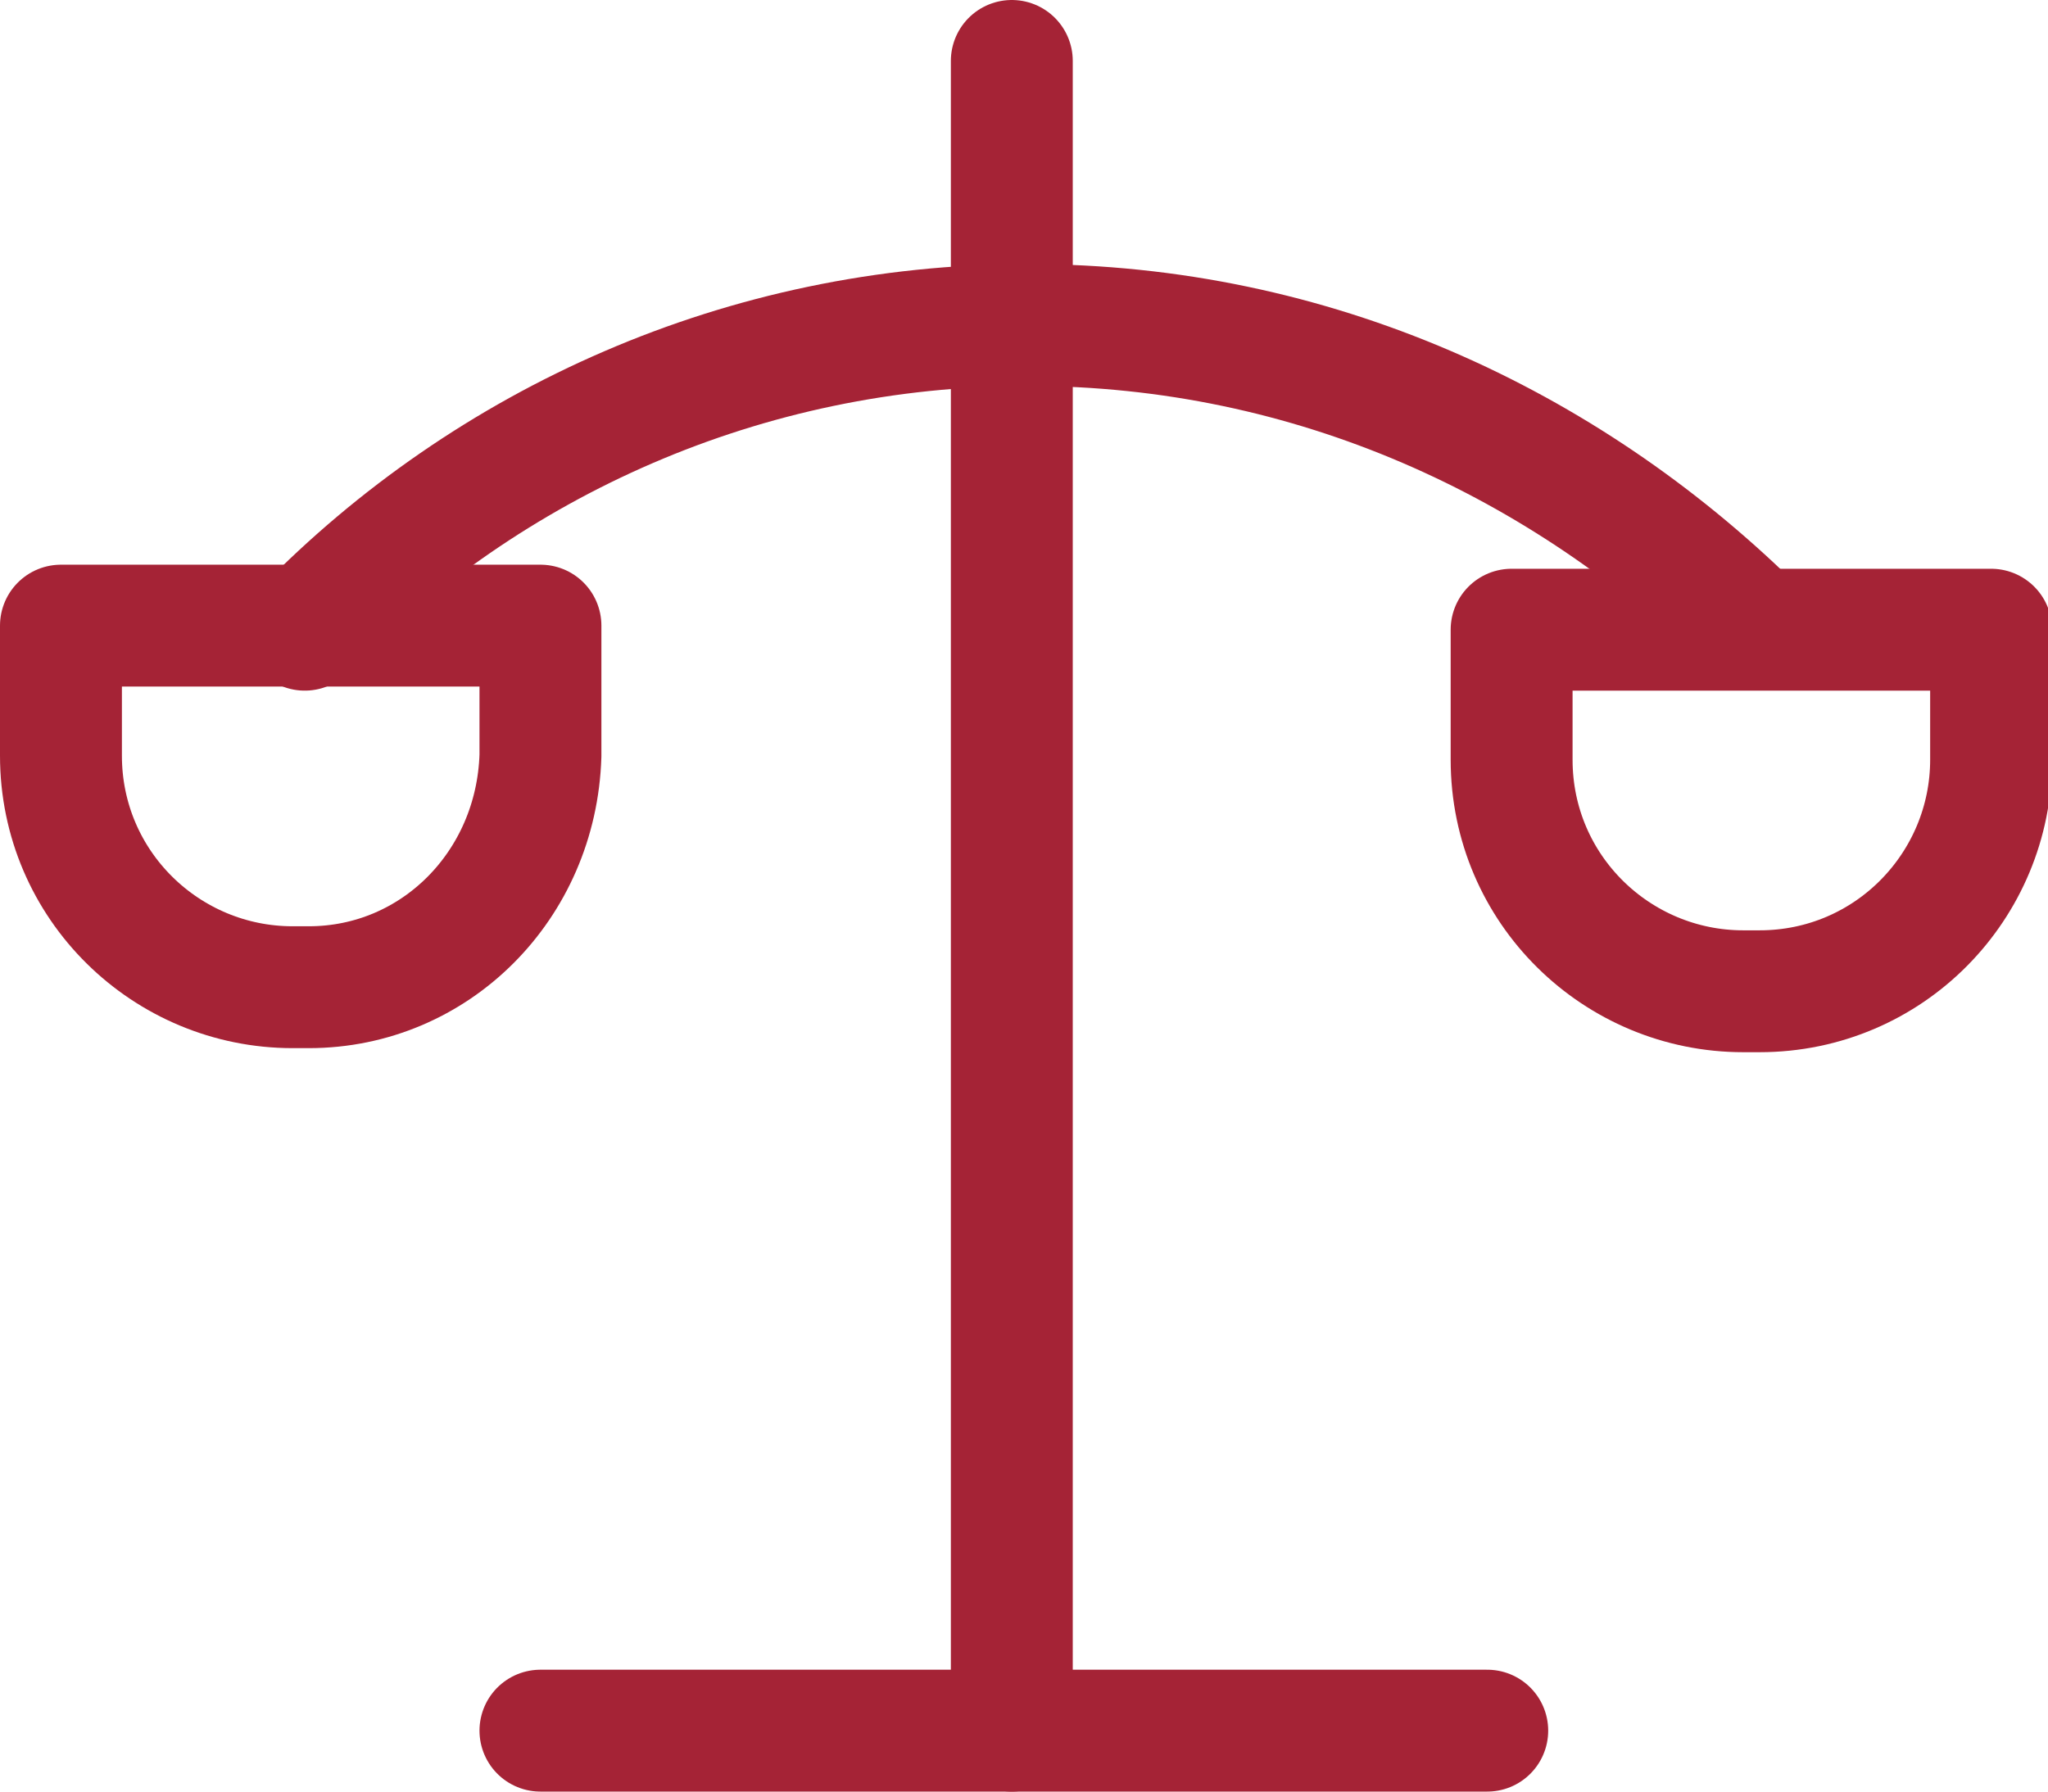 <?xml version="1.0" encoding="utf-8"?>
<!-- Generator: Adobe Illustrator 26.2.1, SVG Export Plug-In . SVG Version: 6.00 Build 0)  -->
<svg version="1.1" id="a" xmlns="http://www.w3.org/2000/svg" xmlns:xlink="http://www.w3.org/1999/xlink" x="0px" y="0px"
	 viewBox="0 0 50.4 44.1" style="enable-background:new 0 0 50.4 44.1;" xml:space="preserve">
<style type="text/css">
	.st0{fill:none;stroke:#A52336;stroke-width:3;stroke-linecap:round;stroke-linejoin:round;}
</style>
<line class="st0" x1="13.3" y1="42.6" x2="36.6" y2="42.6"/>
<line class="st0" x1="24.9" y1="1.5" x2="24.9" y2="42.6"/>
<path class="st0" d="M7.5,15.5c4.5-4.6,10.8-7.5,17.8-7.5s13.2,2.9,17.8,7.4"/>
<path class="st0" d="M37.2,15.5h11.8v3.2c0,3.1-2.5,5.7-5.7,5.7h-0.4c-3.1,0-5.7-2.5-5.7-5.7V15.5L37.2,15.5z"/>
<path class="st0" d="M7.6,24.3H7.2c-3.1,0-5.7-2.5-5.7-5.7v-3.2h11.8v3.2C13.2,21.8,10.7,24.3,7.6,24.3z"/>
</svg>
